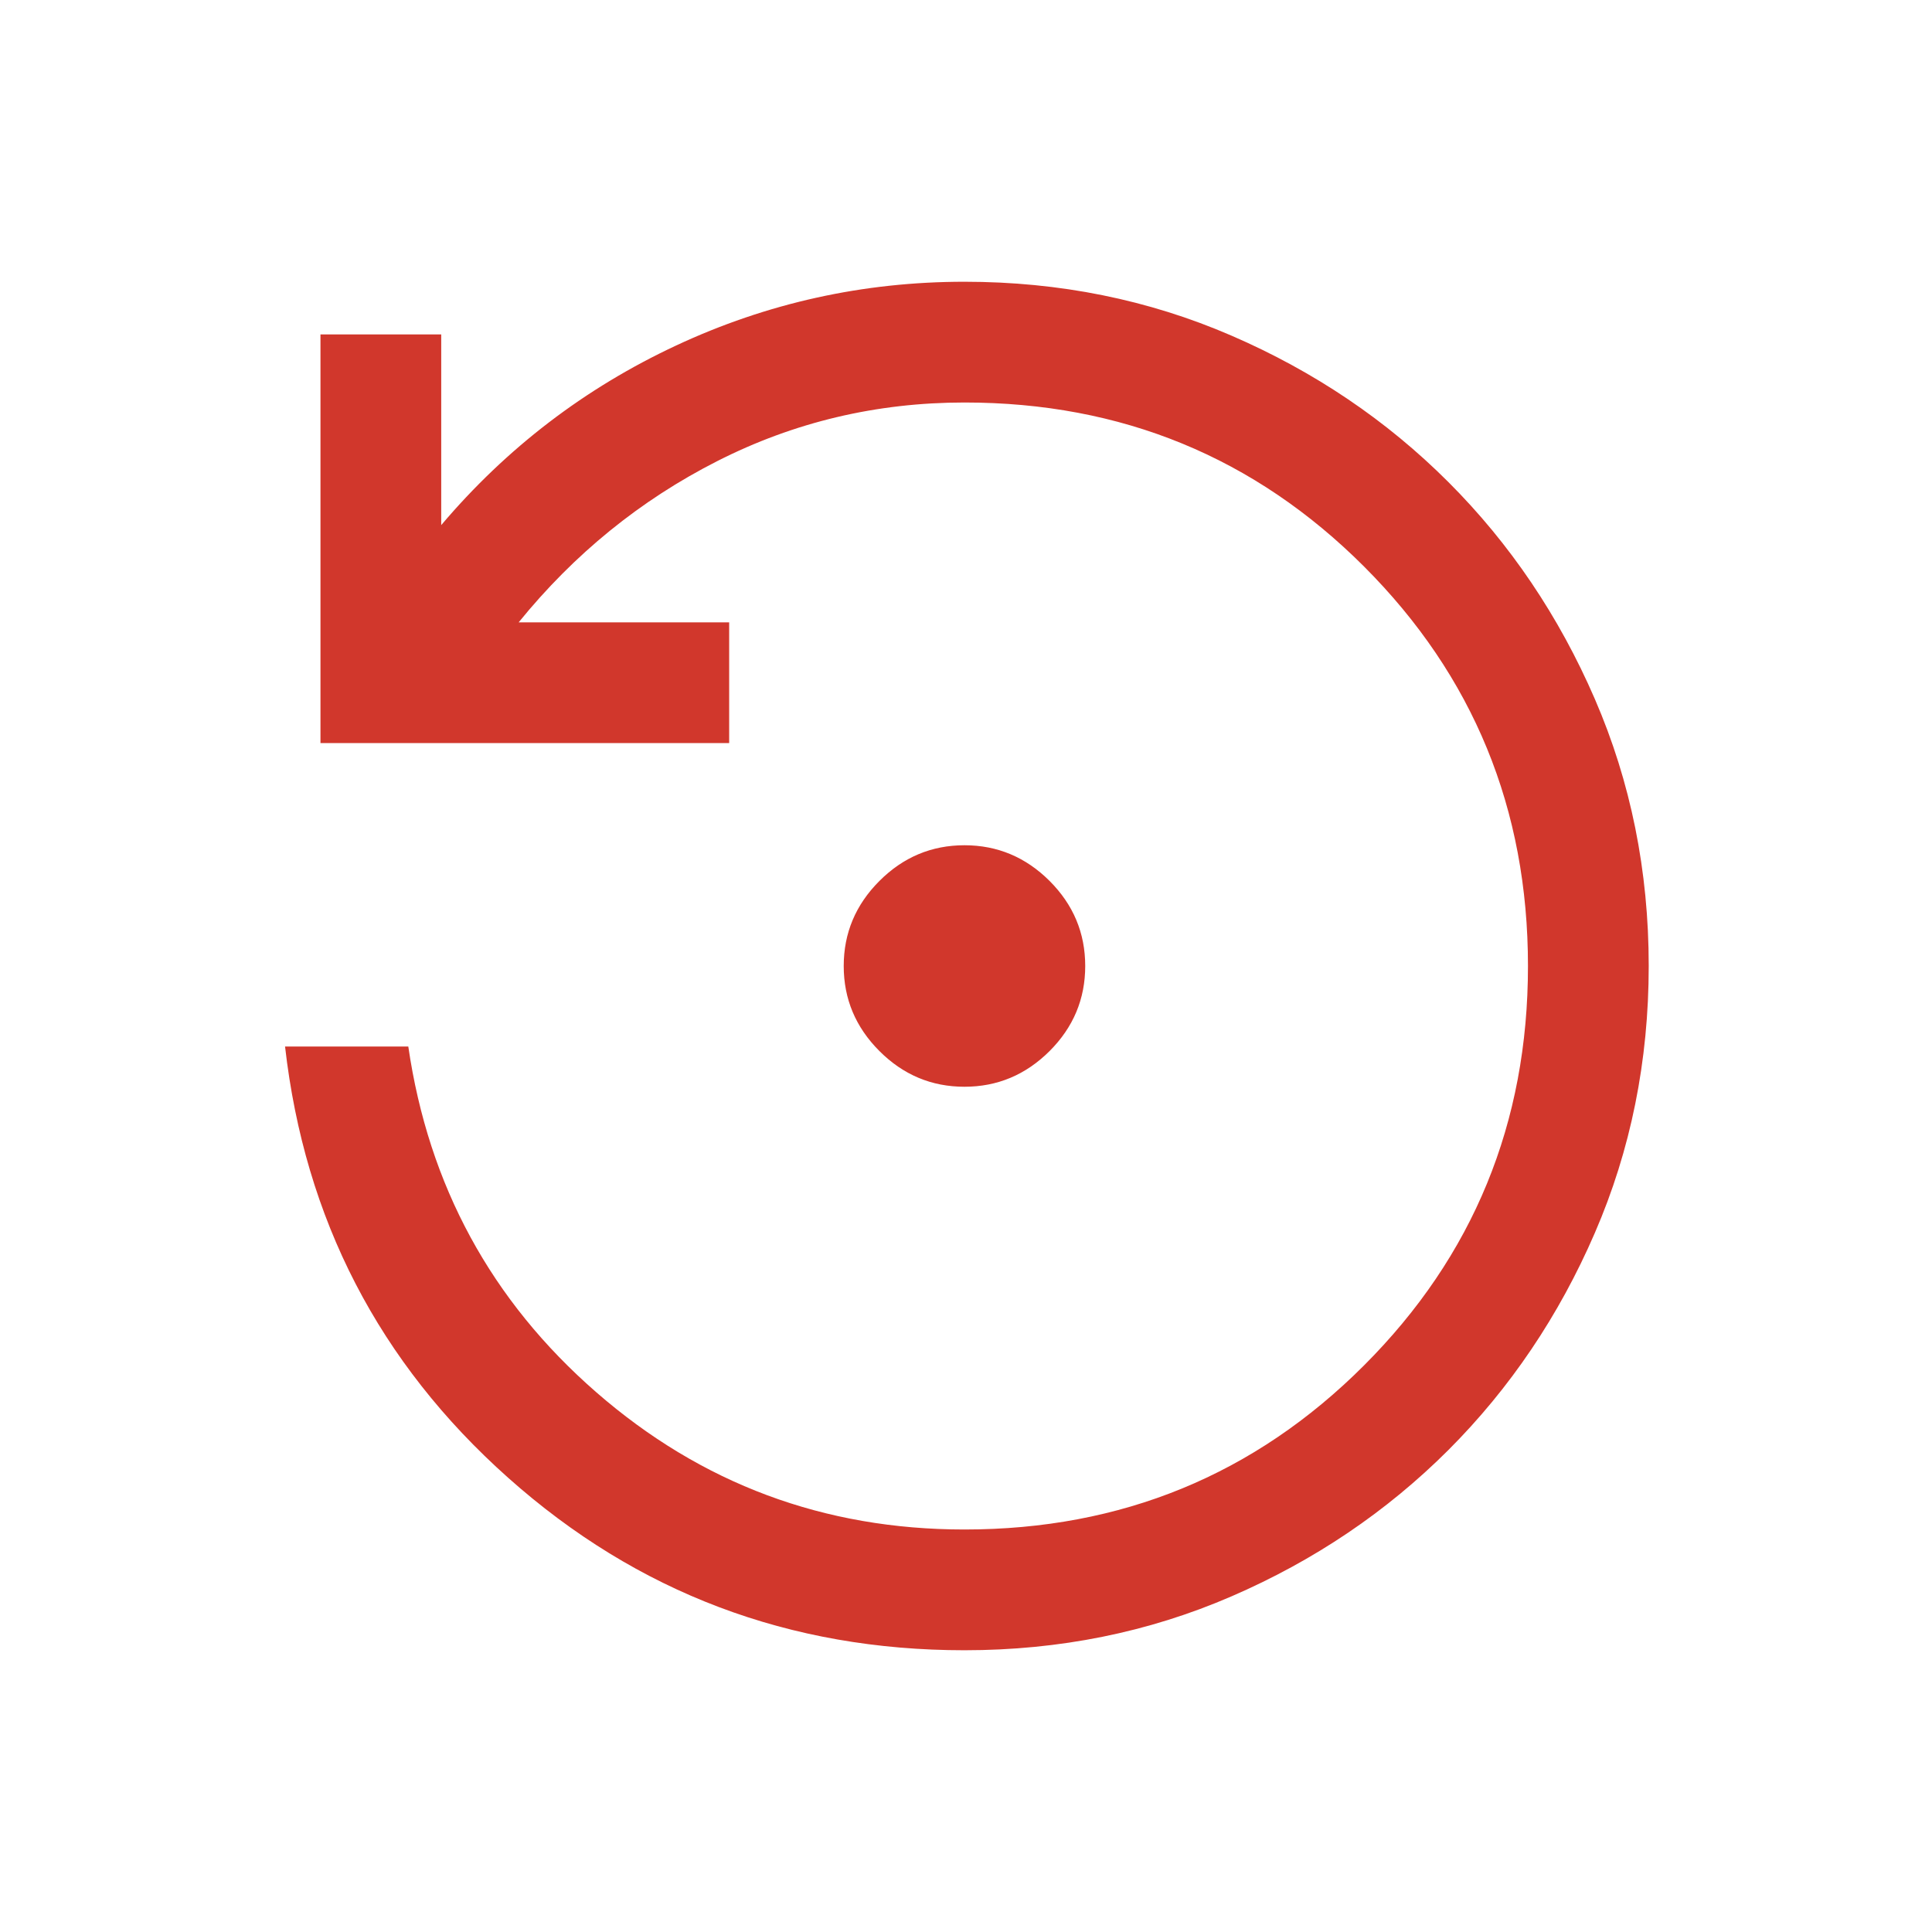 <svg width="24" height="24" viewBox="0 0 24 24" fill="none" xmlns="http://www.w3.org/2000/svg">
<mask id="mask0_9387_6758" style="mask-type:alpha" maskUnits="userSpaceOnUse" x="0" y="0" width="24" height="24">
<rect width="24" height="24" fill="#D9D9D9"/>
</mask>
<g mask="url(#mask0_9387_6758)">
<path d="M11.981 13.5C11.572 13.5 11.22 13.352 10.925 13.057C10.629 12.761 10.481 12.409 10.481 12C10.481 11.591 10.629 11.239 10.925 10.943C11.22 10.648 11.572 10.5 11.981 10.5C12.39 10.5 12.742 10.648 13.038 10.943C13.334 11.239 13.481 11.591 13.481 12C13.481 12.409 13.334 12.761 13.038 13.057C12.742 13.352 12.39 13.5 11.981 13.5ZM11.981 20.5C9.806 20.5 7.916 19.786 6.312 18.357C4.708 16.928 3.785 15.142 3.541 13H5.072C5.324 14.727 6.103 16.159 7.407 17.295C8.712 18.432 10.236 19 11.981 19C13.931 19 15.585 18.321 16.944 16.962C18.302 15.604 18.981 13.95 18.981 12C18.981 10.05 18.302 8.396 16.944 7.037C15.585 5.679 13.931 5 11.981 5C10.889 5 9.865 5.243 8.91 5.728C7.955 6.213 7.133 6.881 6.443 7.731H9.058V9.231H3.981V4.154H5.481V6.523C6.293 5.565 7.265 4.822 8.397 4.293C9.529 3.764 10.724 3.5 11.981 3.5C13.161 3.5 14.267 3.723 15.297 4.169C16.328 4.615 17.226 5.222 17.993 5.989C18.759 6.755 19.366 7.654 19.812 8.684C20.258 9.714 20.481 10.82 20.481 11.999C20.481 13.179 20.258 14.285 19.812 15.315C19.366 16.346 18.759 17.245 17.993 18.012C17.226 18.778 16.328 19.385 15.297 19.831C14.267 20.277 13.161 20.5 11.981 20.5Z" fill="#D1372C"/>
</g>
</svg>

